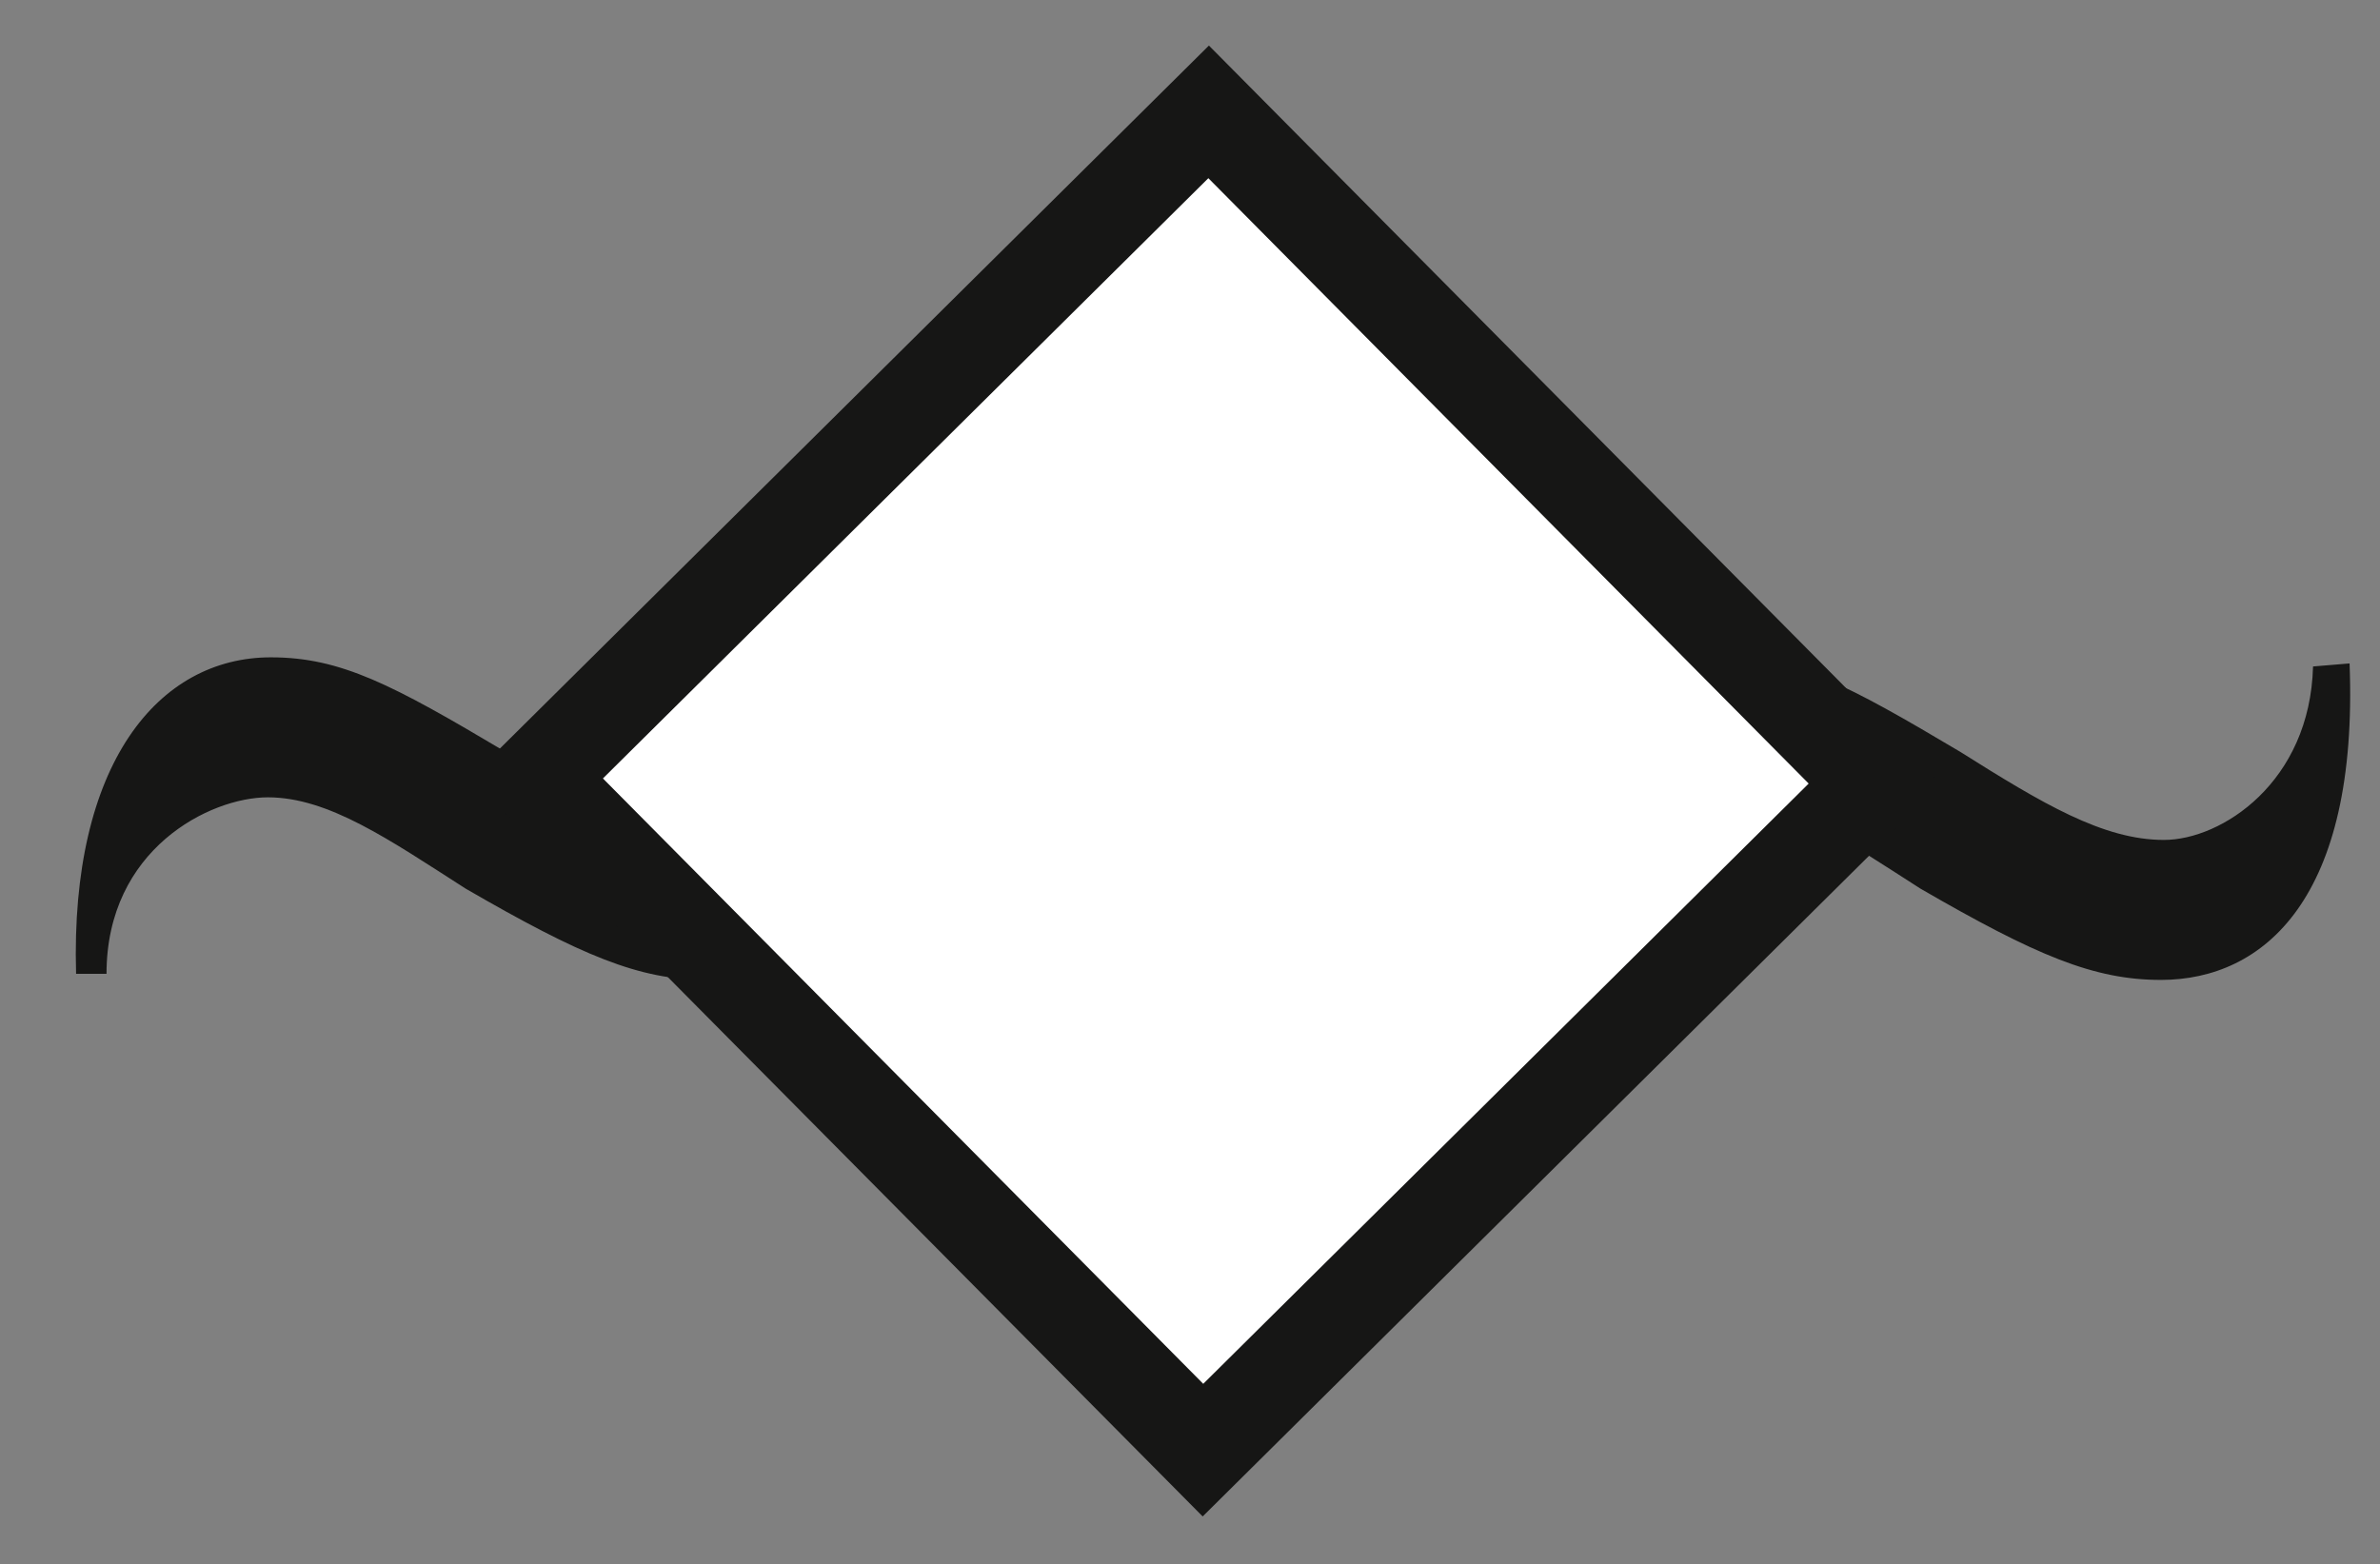 <?xml version="1.0" encoding="utf-8"?>
<!-- Generator: Adobe Illustrator 25.4.8, SVG Export Plug-In . SVG Version: 6.00 Build 0)  -->
<svg version="1.1" id="Lager_1" xmlns="http://www.w3.org/2000/svg" xmlns:xlink="http://www.w3.org/1999/xlink" x="0px" y="0px"
	 viewBox="0 0 78.2 51.4" style="enable-background:new 0 0 78.2 51.4;" xml:space="preserve">
<rect x="0" y="0" width="78.2" height="51.4" fill="#808080" stroke="none"/>
<style type="text/css">
	.st0{fill:#161615;}
	.st1{fill:#FFFFFF;}
	.st2{fill:none;stroke:#161615;stroke-width:3.082;stroke-miterlimit:10;}
</style>
<path class="st0" d="M2.5,32c-0.2-6.9,2.7-10.4,6.4-10.4c2.3,0,4,0.9,7.7,3.1c2.7,1.7,4.7,2.9,6.7,2.9c1.9,0,4.8-1.9,4.9-5.7
	l1.2-0.1c0.3,7.7-2.8,10.4-6.2,10.4c-2.2,0-4.1-0.8-7.9-3c-2.5-1.6-4.5-3-6.5-3c-1.9,0-5.3,1.7-5.3,5.8L2.5,32z"/>
<path class="st0" d="M50.3,32c-0.2-6.9,2.7-10.4,6.4-10.4c2.3,0,4,0.9,7.7,3.1c2.7,1.7,4.7,2.9,6.7,2.9c1.9,0,4.8-1.9,4.9-5.7
	l1.2-0.1c0.3,7.7-2.8,10.4-6.2,10.4c-2.2,0-4.1-0.8-7.9-3c-2.5-1.6-4.5-3-6.5-3c-1.9,0-5.3,1.7-5.3,5.8L50.3,32z"/>
<rect x="24.1" y="10.1" transform="matrix(0.71 -0.704 0.704 0.71 -6.59 35.366)" class="st1" width="31.1" height="31.1"/>
<rect x="24.1" y="10.1" transform="matrix(0.71 -0.704 0.704 0.71 -6.59 35.366)" class="st2" width="31.1" height="31.1"/>
</svg>
